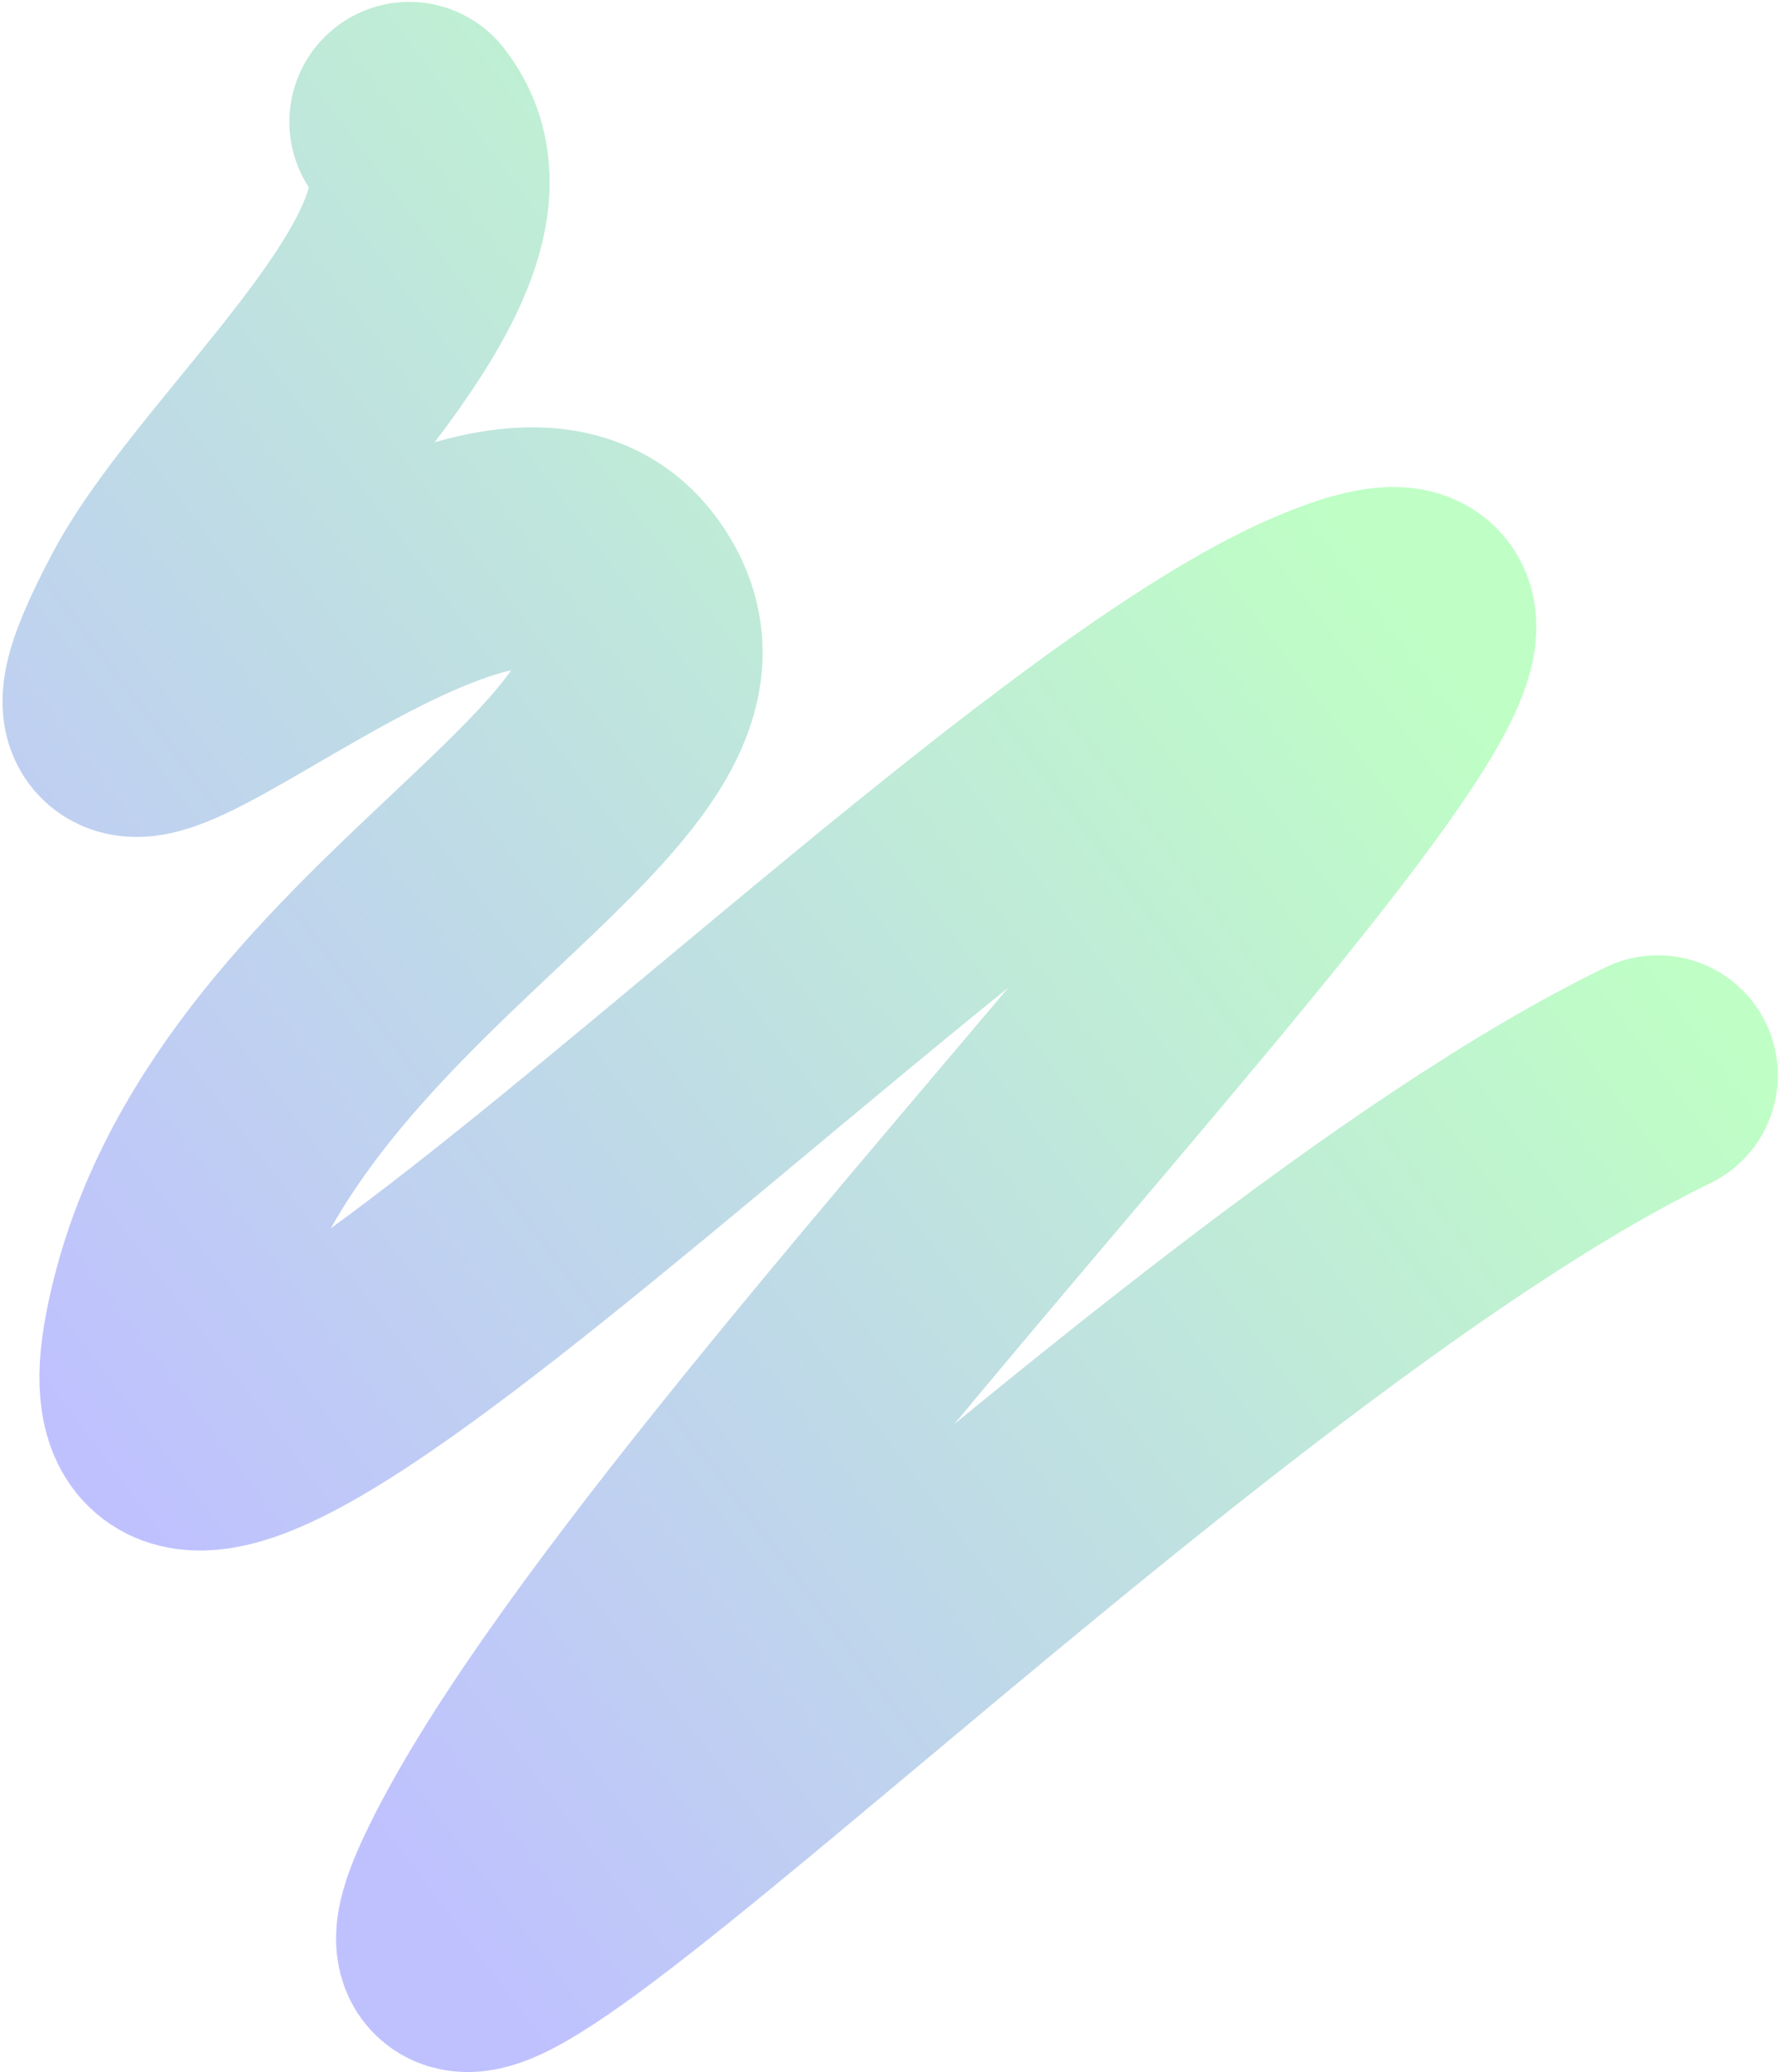 <?xml version="1.0" encoding="UTF-8"?> <svg xmlns="http://www.w3.org/2000/svg" width="445" height="518" viewBox="0 0 445 518" fill="none"> <path opacity="0.5" d="M414.71 268.815C291.587 328.455 81.361 549.585 118.365 471.493C168.256 366.203 434.353 112.424 330.453 156.922C239.924 195.693 22.075 432.182 41.024 333.918C59.974 235.653 189.671 193.111 154.858 146.88C120.045 100.649 -3.533 233.603 39.69 152.233C59.238 115.432 126.333 61.161 102.386 30.476" stroke="url(#paint0_linear_1328_12405)" stroke-width="60" stroke-linecap="round"></path> <defs> <linearGradient id="paint0_linear_1328_12405" x1="4.623" y1="340.855" x2="317.193" y2="105.485" gradientUnits="userSpaceOnUse"> <stop stop-color="#7F84FF"></stop> <stop offset="1" stop-color="#7FFF8C"></stop> </linearGradient> </defs> </svg> 